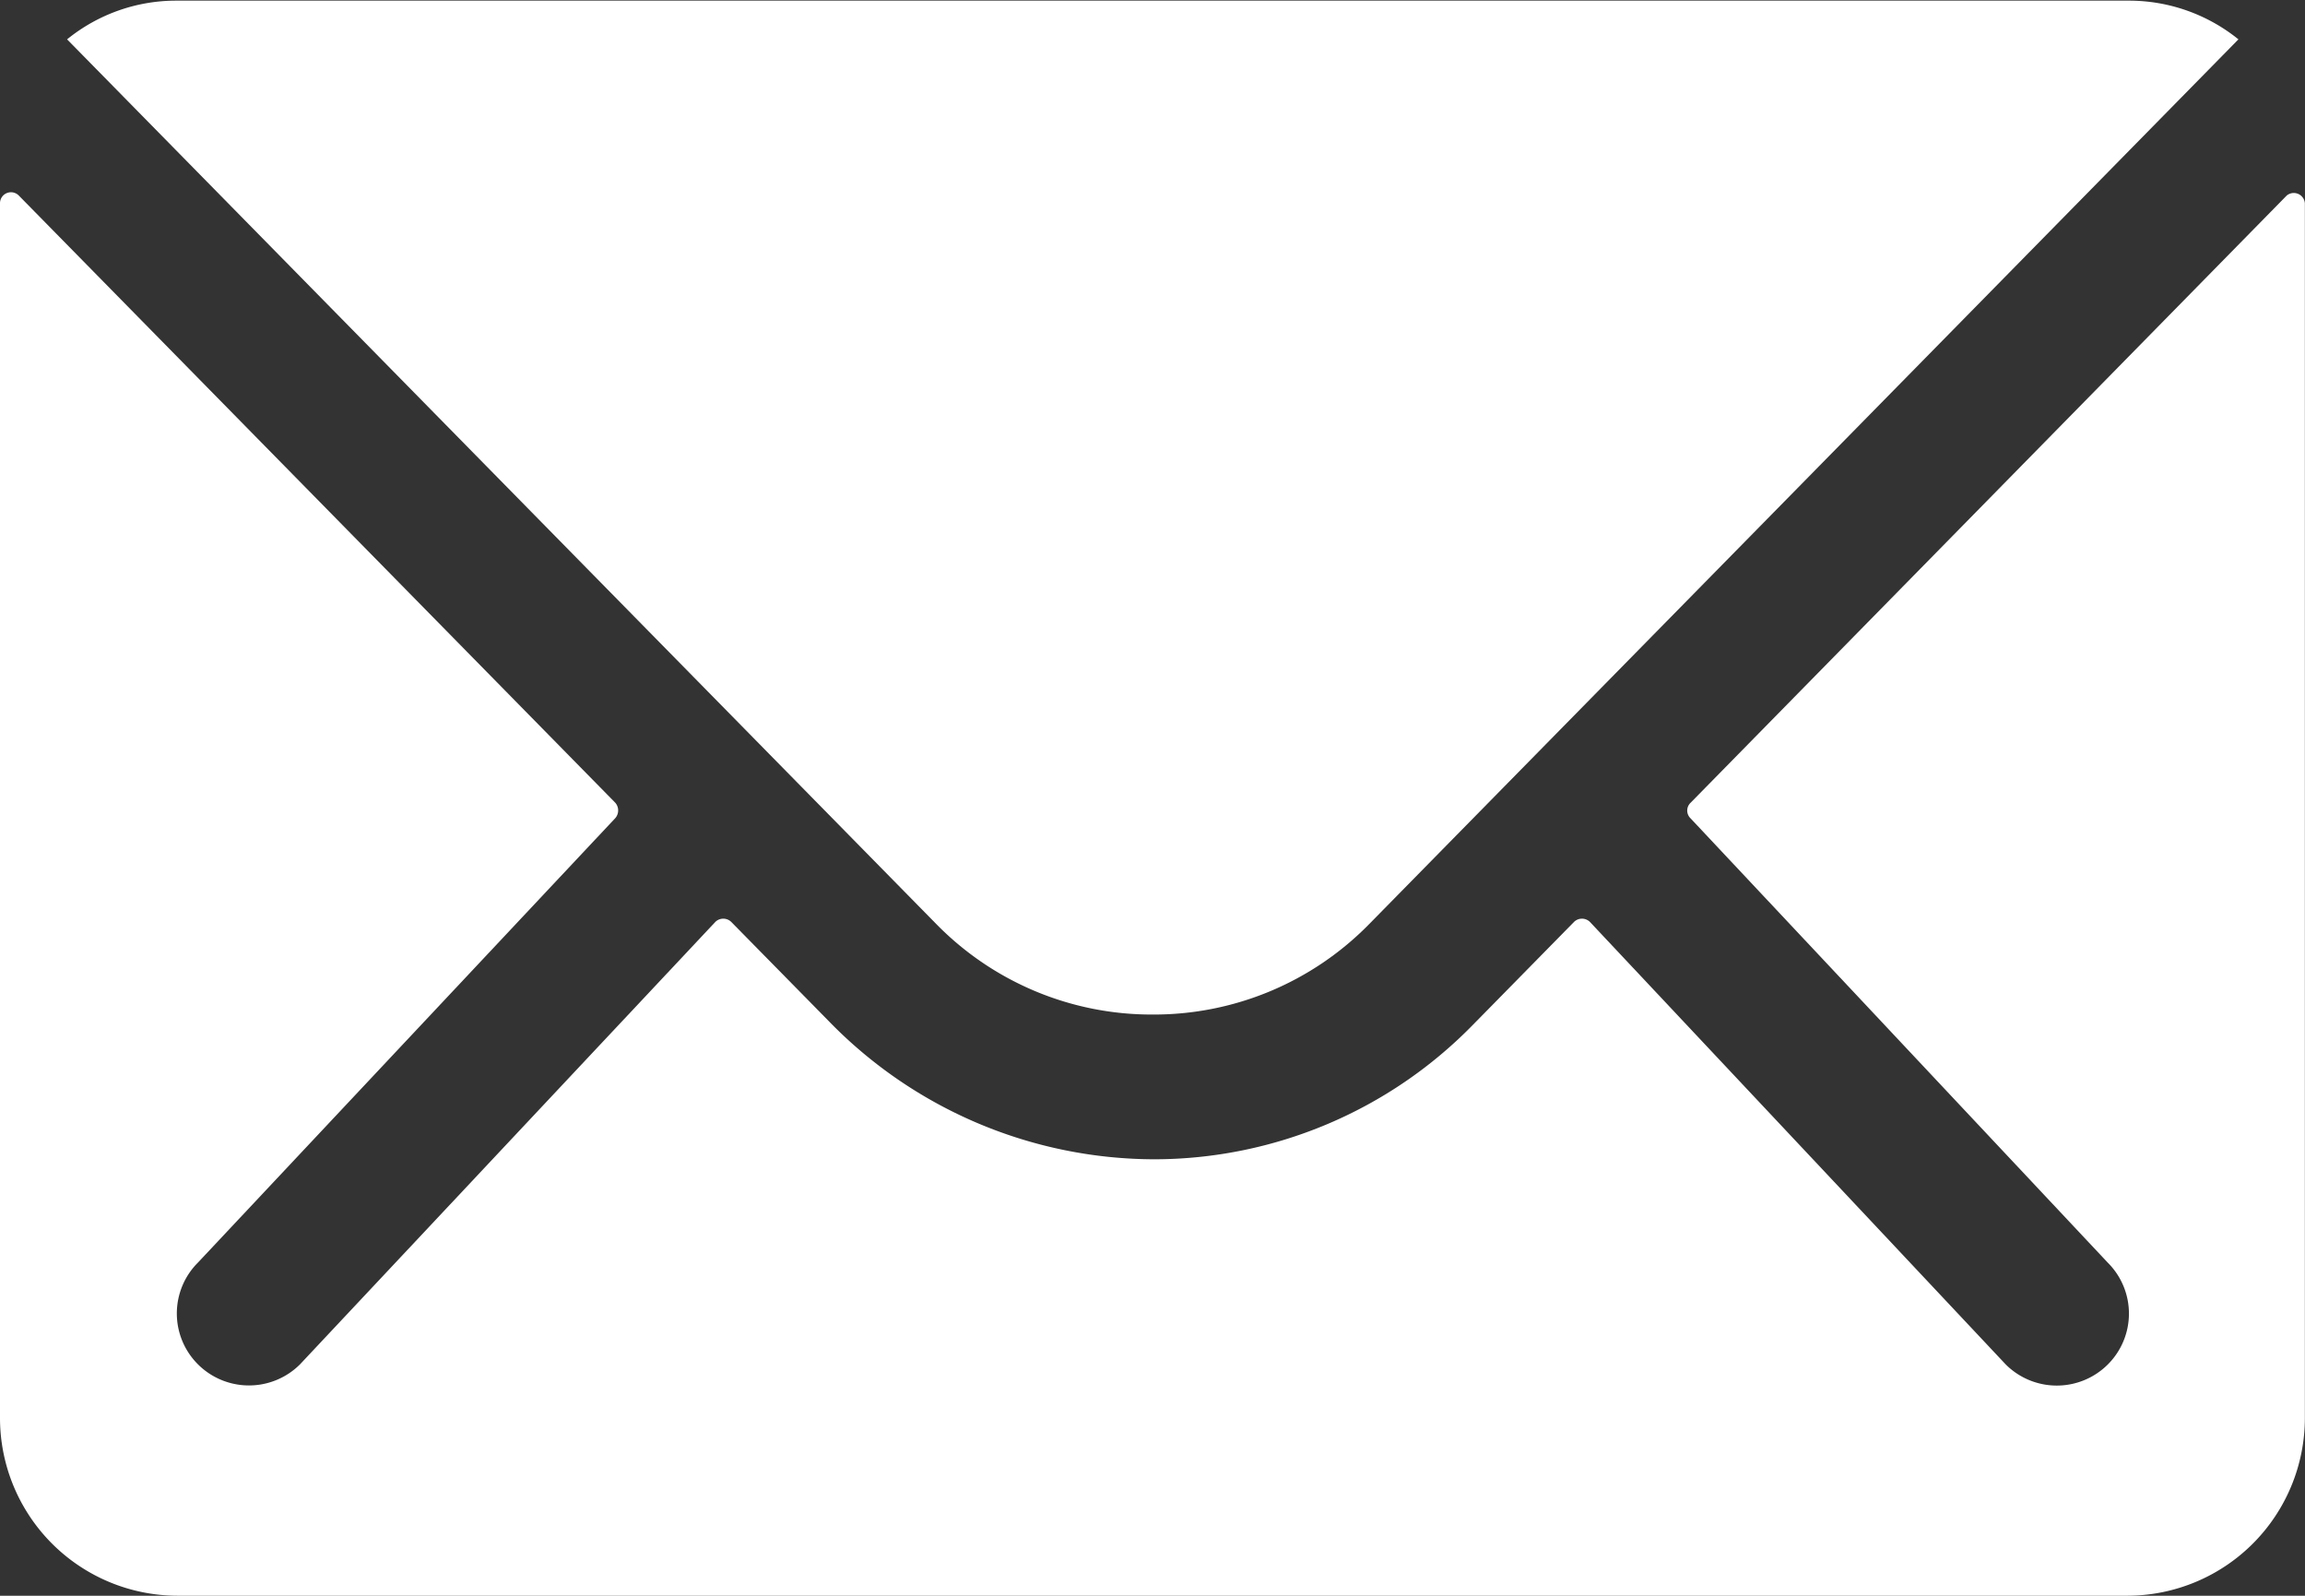 <svg xmlns="http://www.w3.org/2000/svg" width="17.867" height="12.369"><rect width="100%" height="100%" fill="#333333" stroke="none"/><g data-name="Icon ionic-ios-mail" fill="#fff"><path data-name="Path 20" d="M17.725 1.516l-4.621 4.707a.083.083 0 000 .12l3.234 3.444a.557.557 0 010 .79.56.56 0 01-.79 0l-3.223-3.43a.088.088 0 00-.125 0l-.786.8a3.458 3.458 0 01-2.465 1.039 3.527 3.527 0 01-2.524-1.07l-.756-.769a.088.088 0 00-.125 0l-3.219 3.429a.56.56 0 01-.79 0 .557.557 0 010-.79l3.234-3.444a.091.091 0 000-.12L.146 1.516a.085.085 0 00-.146.06v9.419a1.378 1.378 0 001.374 1.374h15.118a1.378 1.378 0 001.374-1.374V1.576a.086.086 0 00-.141-.06z"/><path data-name="Path 21" d="M8.933 7.864a2.335 2.335 0 001.679-.7L17.351.305a1.35 1.35 0 00-.85-.3H1.37a1.341 1.341 0 00-.85.3l6.739 6.859a2.335 2.335 0 001.674.7z"/></g></svg>